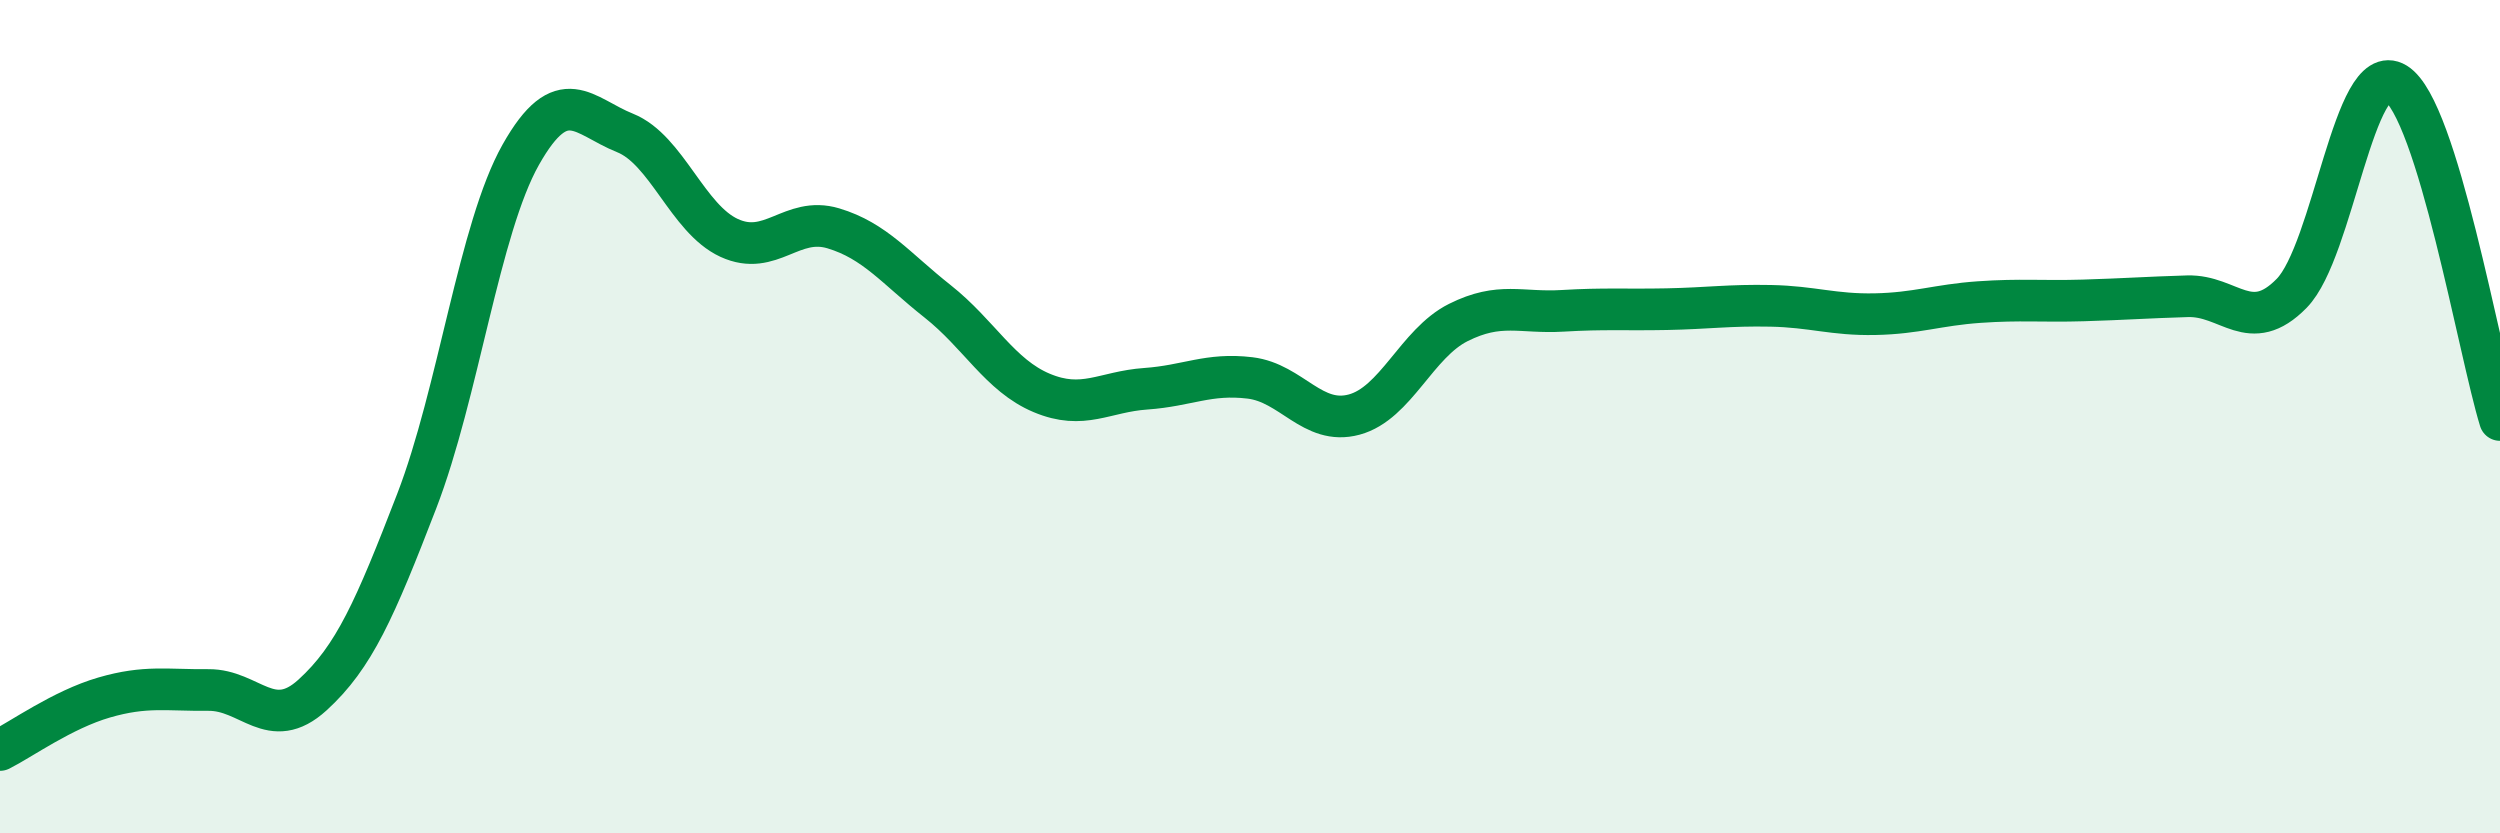 
    <svg width="60" height="20" viewBox="0 0 60 20" xmlns="http://www.w3.org/2000/svg">
      <path
        d="M 0,18 C 0.5,17.75 1.5,17.03 2.5,16.74 C 3.5,16.45 4,16.57 5,16.56 C 6,16.55 6.5,17.59 7.5,16.68 C 8.5,15.77 9,14.62 10,12.03 C 11,9.44 11.5,5.48 12.5,3.71 C 13.5,1.94 14,2.79 15,3.19 C 16,3.59 16.5,5.25 17.5,5.71 C 18.5,6.17 19,5.18 20,5.48 C 21,5.78 21.5,6.44 22.5,7.23 C 23.5,8.02 24,9.01 25,9.43 C 26,9.85 26.5,9.4 27.5,9.33 C 28.5,9.26 29,8.95 30,9.07 C 31,9.19 31.5,10.22 32.5,9.95 C 33.5,9.68 34,8.24 35,7.74 C 36,7.24 36.5,7.52 37.5,7.46 C 38.5,7.4 39,7.44 40,7.42 C 41,7.4 41.5,7.32 42.5,7.34 C 43.5,7.36 44,7.56 45,7.54 C 46,7.52 46.5,7.32 47.5,7.25 C 48.5,7.18 49,7.24 50,7.21 C 51,7.18 51.5,7.14 52.5,7.11 C 53.5,7.08 54,8.06 55,7.04 C 56,6.02 56.5,1.39 57.5,2 C 58.5,2.61 59.5,8.46 60,10.08L60 20L0 20Z"
        fill="#008740"
        opacity="0.1"
        stroke-linecap="round"
        stroke-linejoin="round"
      />
      <path
        d="M 0,18 C 0.5,17.75 1.5,17.03 2.5,16.74 C 3.5,16.45 4,16.57 5,16.56 C 6,16.55 6.5,17.59 7.5,16.68 C 8.5,15.77 9,14.62 10,12.03 C 11,9.44 11.5,5.48 12.5,3.71 C 13.5,1.94 14,2.79 15,3.19 C 16,3.59 16.5,5.25 17.5,5.71 C 18.5,6.17 19,5.18 20,5.48 C 21,5.78 21.5,6.44 22.5,7.23 C 23.5,8.02 24,9.01 25,9.43 C 26,9.85 26.5,9.4 27.5,9.33 C 28.5,9.26 29,8.95 30,9.07 C 31,9.19 31.5,10.22 32.5,9.95 C 33.5,9.68 34,8.24 35,7.74 C 36,7.24 36.5,7.52 37.5,7.46 C 38.5,7.4 39,7.44 40,7.42 C 41,7.4 41.5,7.32 42.5,7.34 C 43.5,7.36 44,7.56 45,7.54 C 46,7.52 46.5,7.32 47.5,7.25 C 48.5,7.18 49,7.24 50,7.21 C 51,7.18 51.5,7.14 52.5,7.11 C 53.5,7.08 54,8.06 55,7.04 C 56,6.02 56.5,1.39 57.5,2 C 58.5,2.61 59.5,8.46 60,10.08"
        stroke="#008740"
        stroke-width="1"
        fill="none"
        stroke-linecap="round"
        stroke-linejoin="round"
      />
    </svg>
  